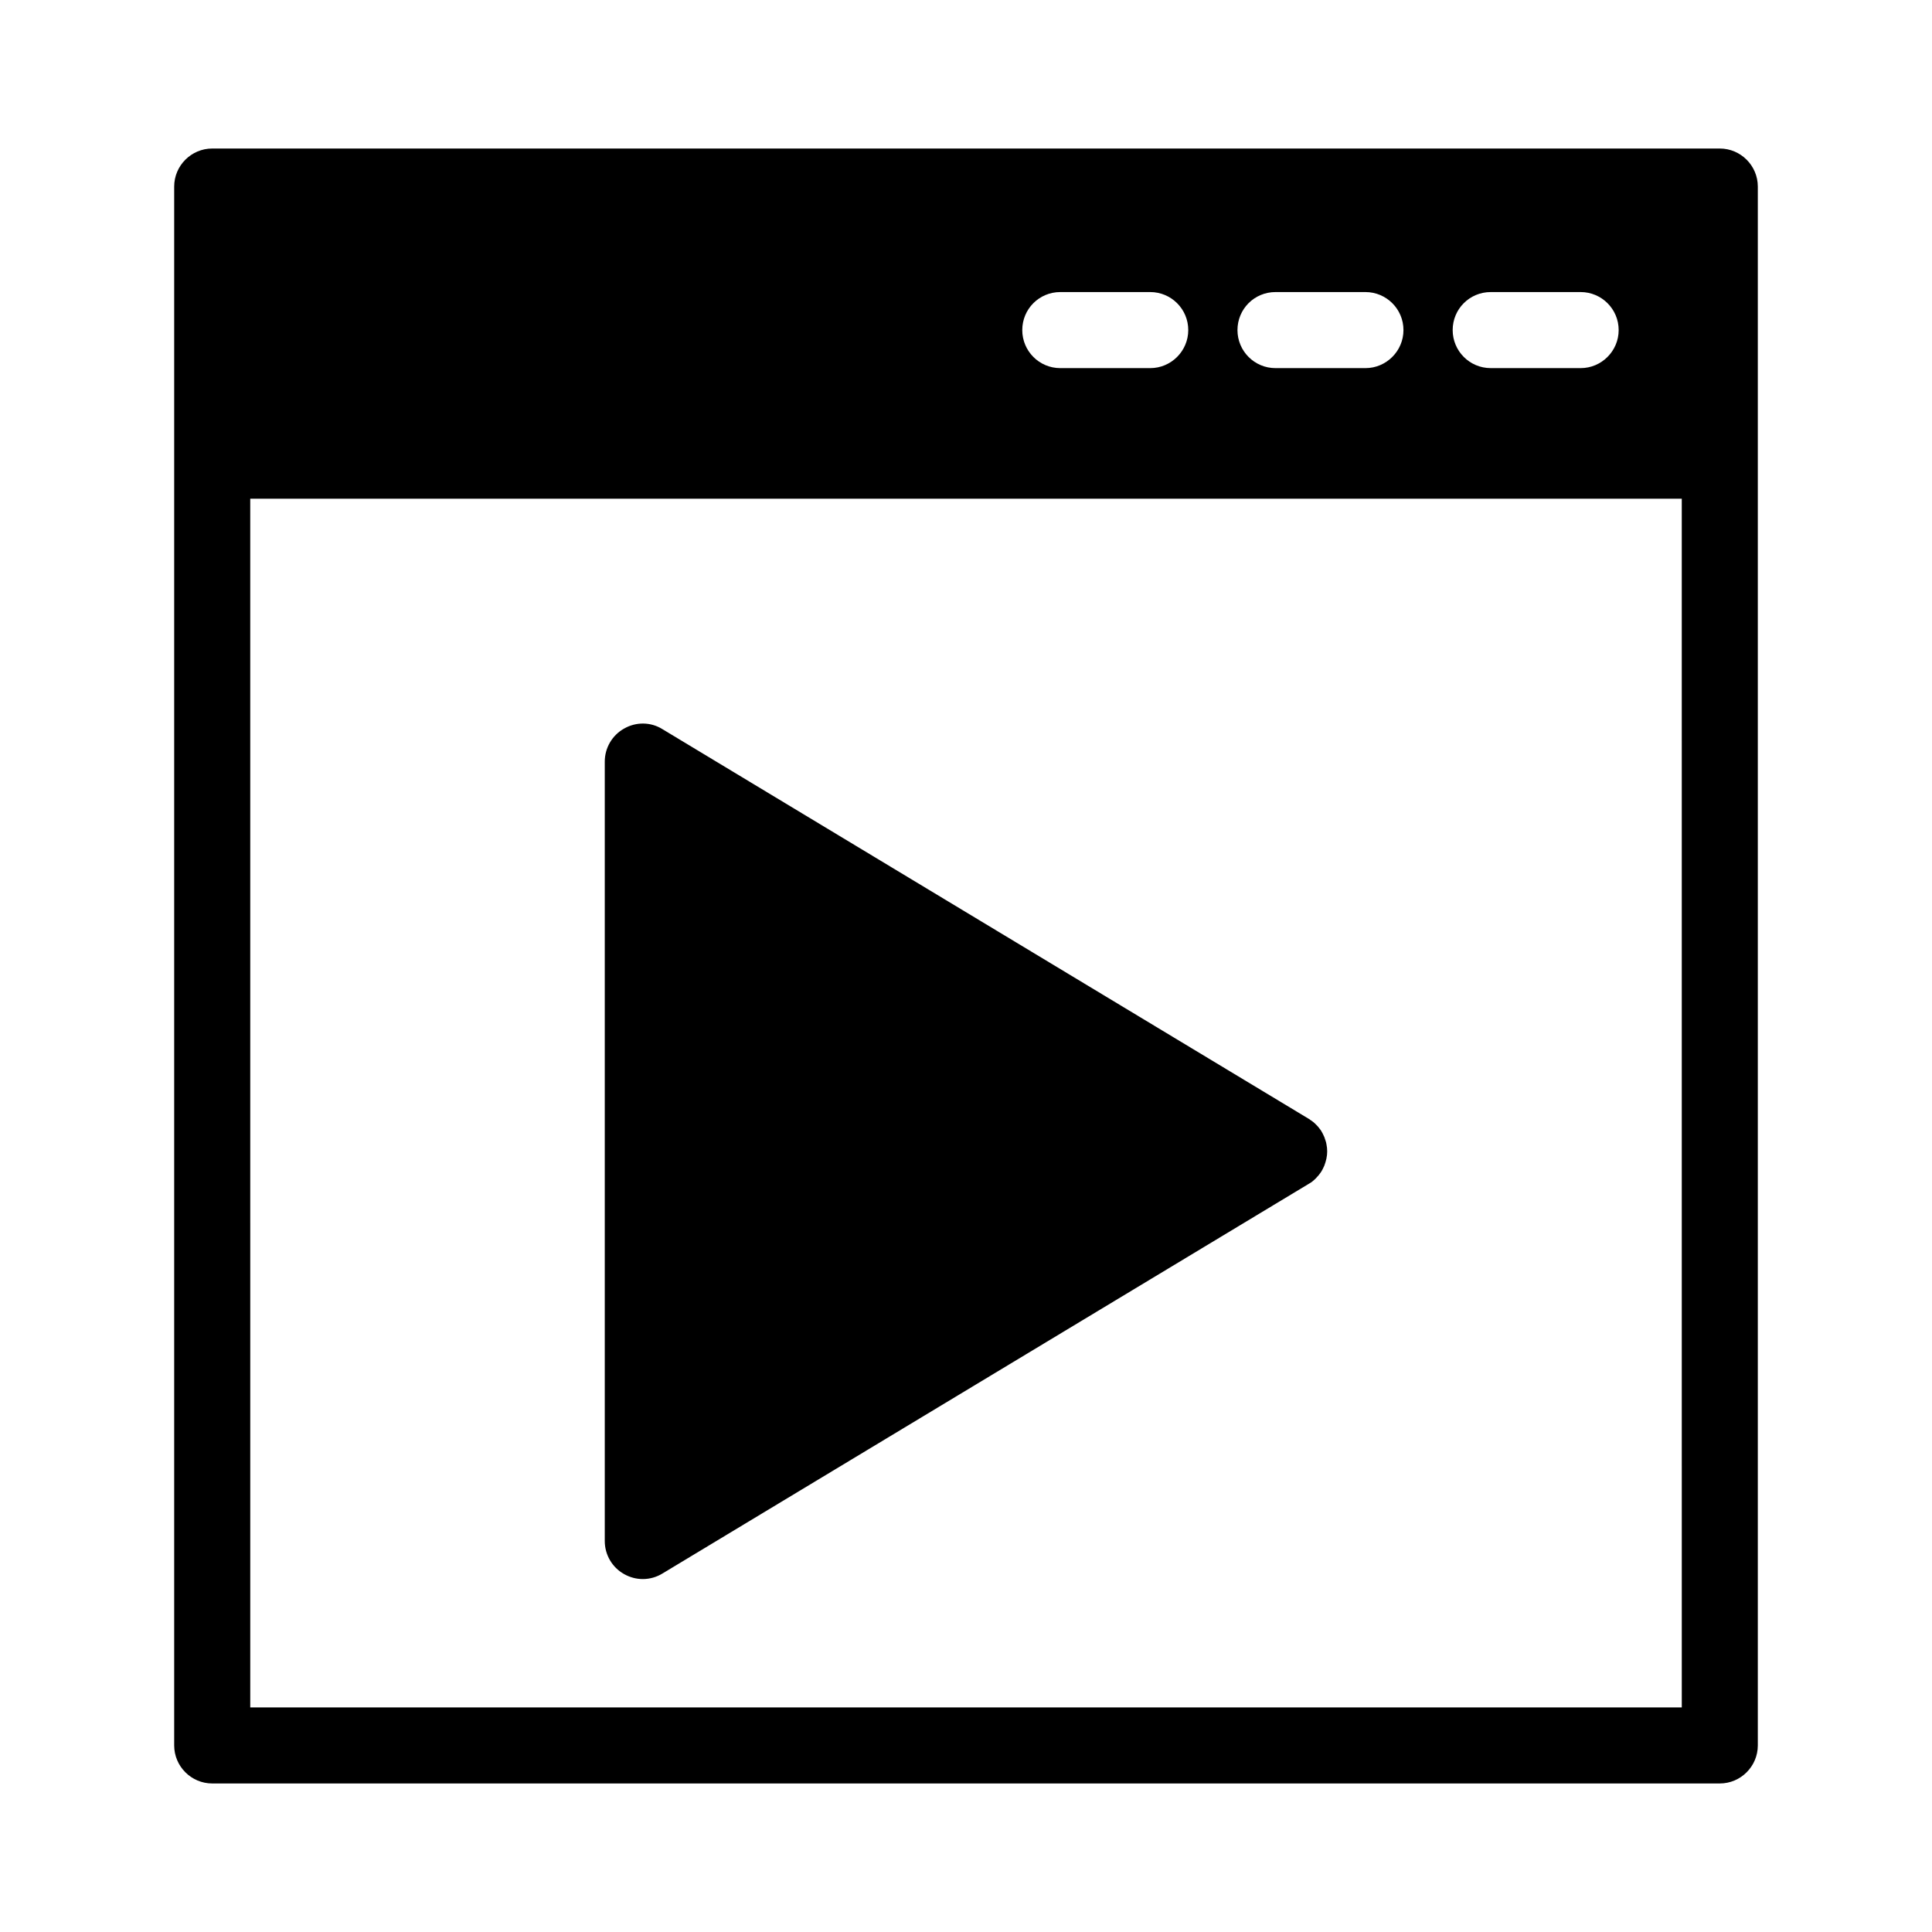 <?xml version="1.0" encoding="UTF-8"?>
<!-- Uploaded to: SVG Repo, www.svgrepo.com, Generator: SVG Repo Mixer Tools -->
<svg fill="#000000" width="800px" height="800px" version="1.1" viewBox="144 144 512 512" xmlns="http://www.w3.org/2000/svg">
 <g>
  <path d="m599.76 183.36h-399.52c-5.543 0-10.078 4.535-10.078 10.078v413.12c0 5.543 4.535 10.078 10.078 10.078h399.52c5.543 0 10.078-4.535 10.078-10.078v-413.12c0-5.543-4.535-10.078-10.078-10.078zm-60.707 38.039h23.832c5.543 0 10.078 4.484 10.078 10.078 0 5.543-4.535 10.078-10.078 10.078l-23.832-0.004c-5.594 0-10.078-4.535-10.078-10.078 0-5.59 4.484-10.074 10.078-10.074zm-57.031 0h23.832c5.543 0 10.078 4.484 10.078 10.078 0 5.543-4.535 10.078-10.078 10.078h-23.832c-5.594 0-10.078-4.535-10.078-10.078 0-5.594 4.484-10.078 10.078-10.078zm-57.031 0h23.832c5.543 0 10.078 4.484 10.078 10.078 0 5.543-4.535 10.078-10.078 10.078h-23.832c-5.594 0-10.078-4.535-10.078-10.078 0-5.594 4.484-10.078 10.078-10.078zm164.7 375.09h-379.37l-0.004-320.32h379.37z"/>
  <path d="m495.72 449.12c0 0.301-0.051 0.656-0.051 0.957-0.051 0.352-0.102 0.656-0.152 0.957-0.102 0.352-0.152 0.656-0.25 0.957-0.102 0.301-0.203 0.605-0.301 0.906-0.152 0.352-0.301 0.656-0.453 0.957-0.102 0.152-0.152 0.301-0.25 0.453-0.051 0.102-0.102 0.152-0.152 0.25-0.402 0.605-0.805 1.109-1.309 1.613-0.102 0.102-0.152 0.203-0.25 0.25-0.504 0.504-1.059 0.957-1.715 1.309l-171.3 103.28c-1.562 0.957-3.375 1.461-5.188 1.461-1.715 0-3.426-0.453-4.938-1.309-3.18-1.762-5.144-5.137-5.144-8.762v-206.56c0-3.629 1.965-7.004 5.141-8.766 3.176-1.812 7.055-1.762 10.125 0.152l171.3 103.28c0.152 0.051 0.25 0.152 0.352 0.25 0.301 0.152 0.555 0.402 0.855 0.605 0.25 0.203 0.504 0.453 0.707 0.656 0.25 0.25 0.453 0.453 0.656 0.707 0.203 0.301 0.453 0.555 0.656 0.855 0.051 0.152 0.152 0.203 0.203 0.352 0.102 0.152 0.152 0.301 0.25 0.453 0.152 0.301 0.301 0.605 0.453 0.957 0.102 0.301 0.203 0.605 0.301 0.906 0.102 0.301 0.203 0.605 0.25 0.957 0.051 0.301 0.102 0.656 0.152 0.957 0 0.301 0.051 0.652 0.051 0.957z"/>
 </g>
</svg>